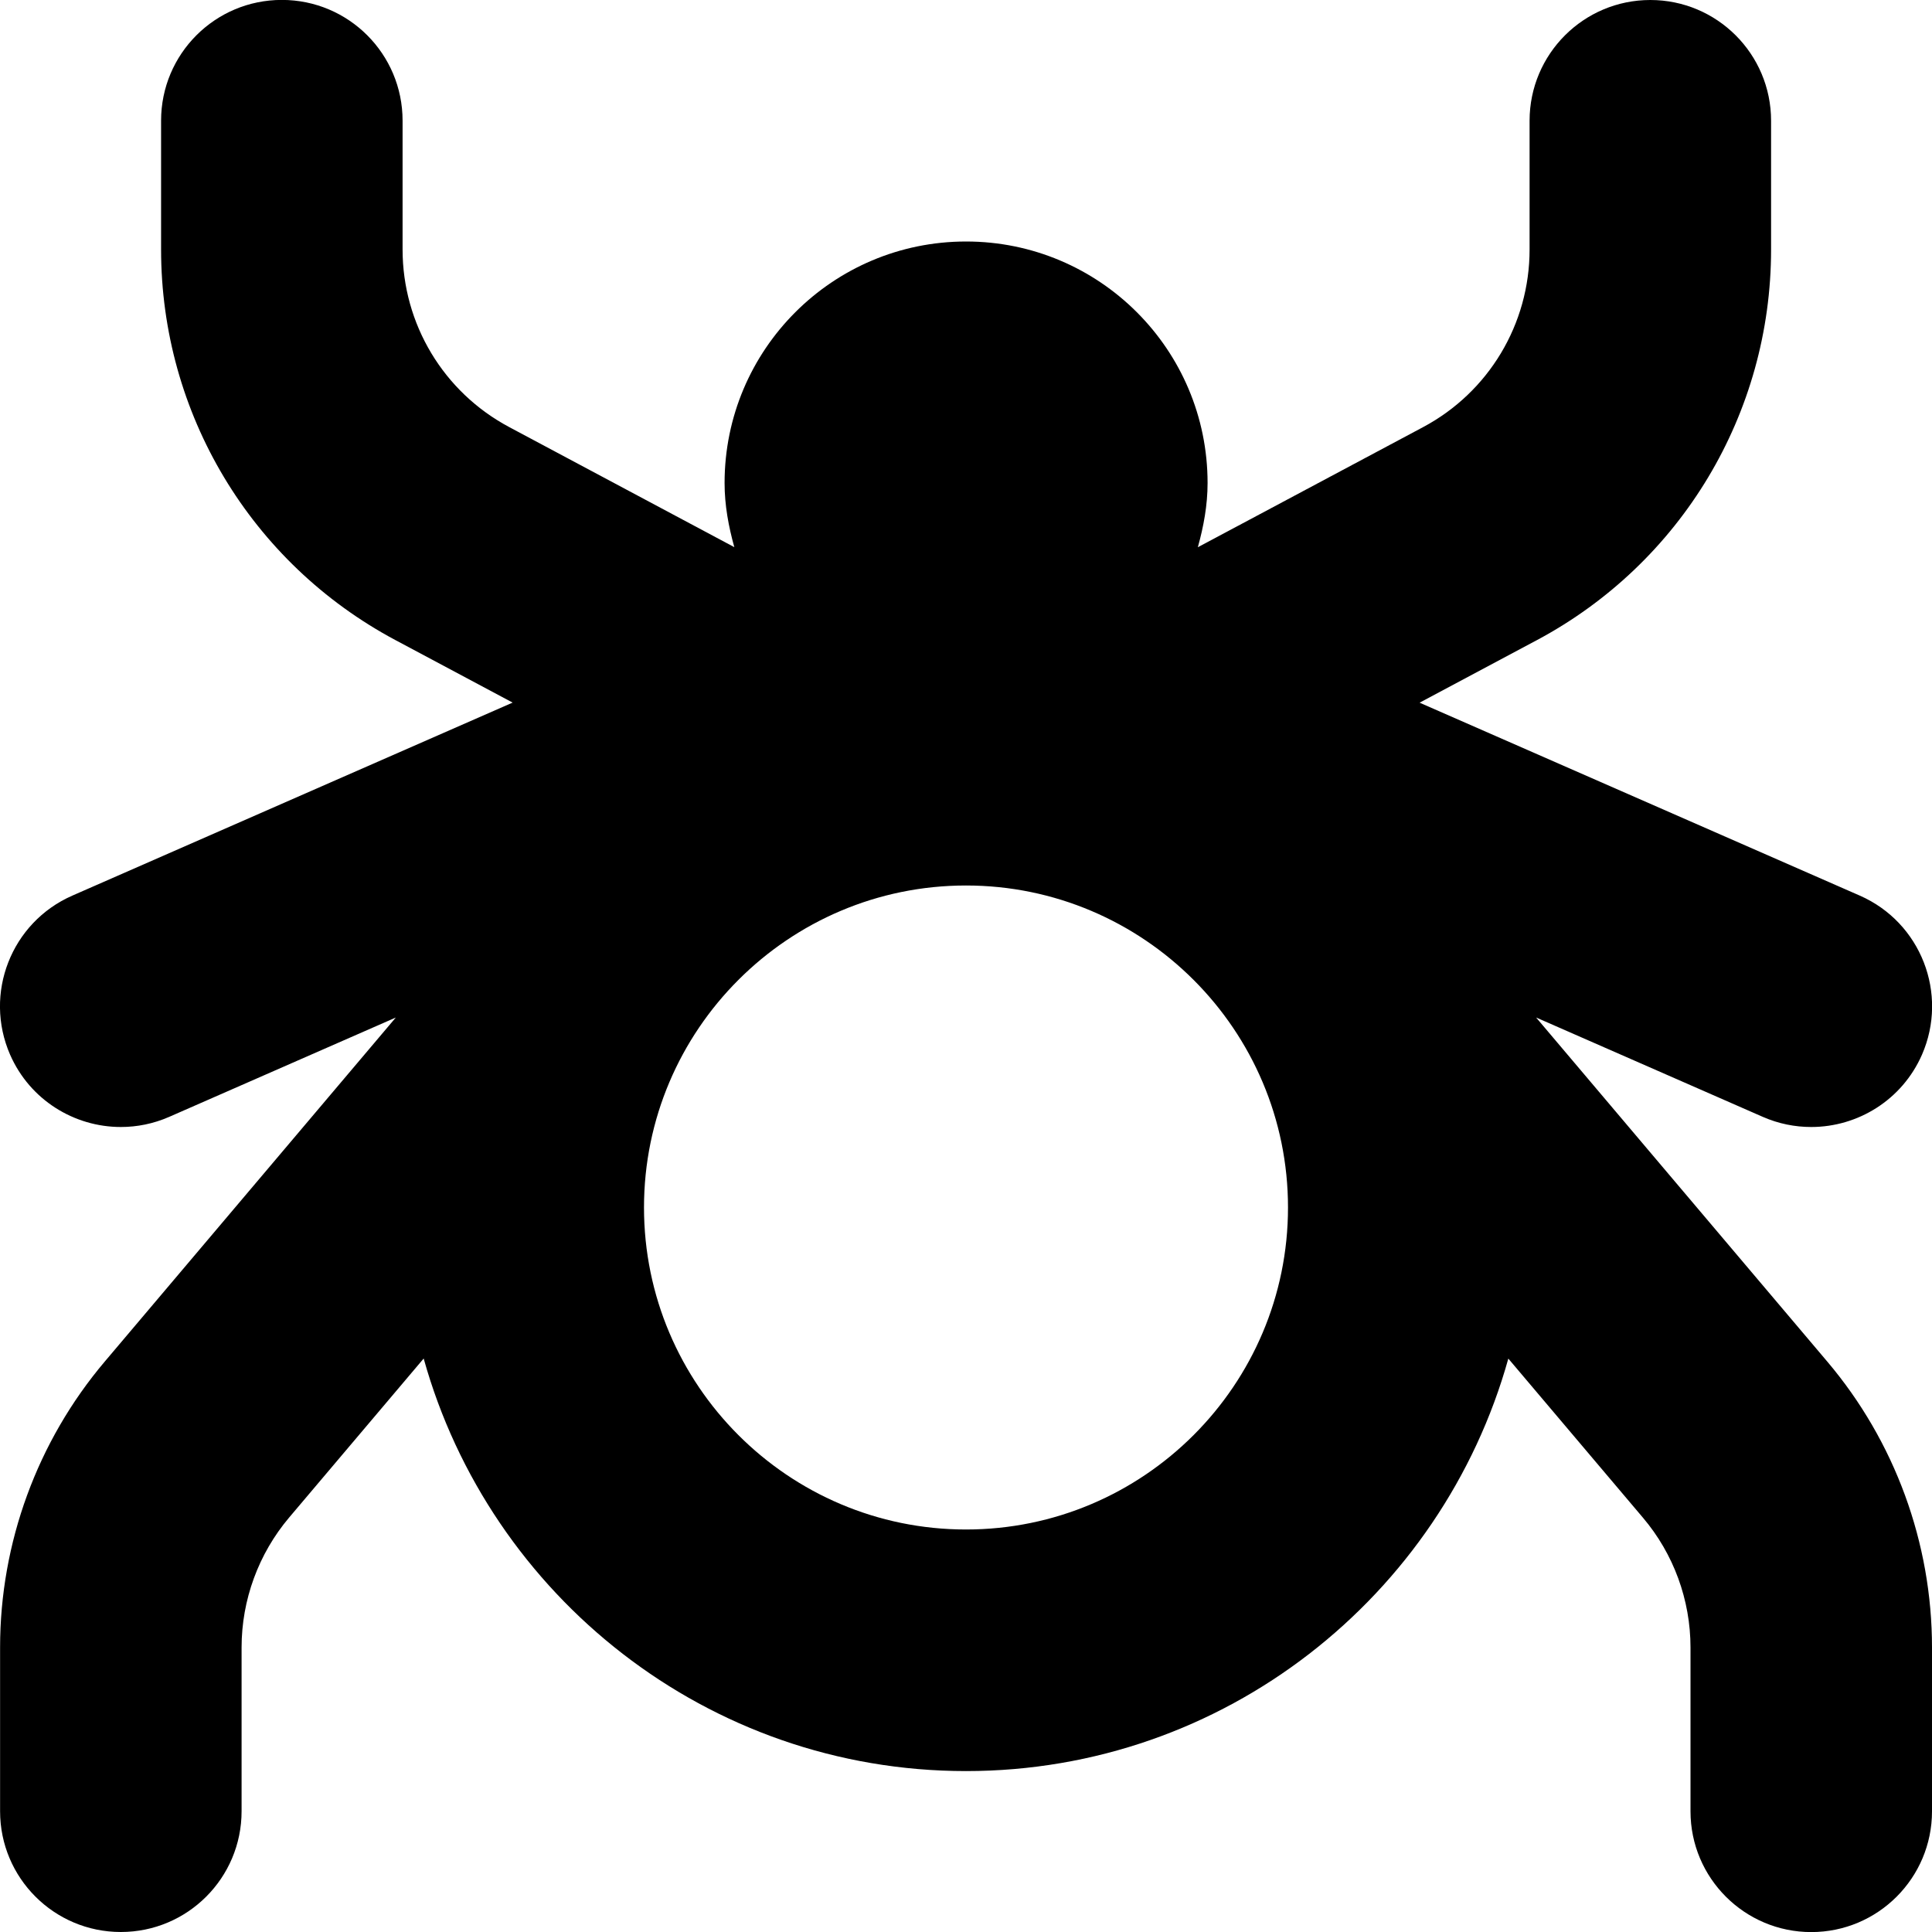 <?xml version="1.0" encoding="UTF-8"?>
<svg xmlns="http://www.w3.org/2000/svg" id="Layer_1" data-name="Layer 1" viewBox="0 0 24 24">
  <path d="m19.085,12.641l2.813,1.233c.196.086.4.126.602.126.578,0,1.128-.335,1.375-.897.332-.759-.013-1.644-.771-1.977l-5.469-2.397,1.455-.776c1.796-.958,2.911-2.818,2.911-4.853v-1.6c0-.829-.672-1.5-1.5-1.5s-1.5.671-1.5,1.5v1.6c0,.925-.507,1.771-1.323,2.206l-2.798,1.492c.071-.256.121-.52.121-.798,0-1.657-1.343-3-3-3s-3,1.343-3,3c0,.278.05.542.121.797l-2.797-1.492c-.816-.435-1.324-1.28-1.324-2.206v-1.6c0-.829-.671-1.5-1.5-1.5s-1.5.671-1.5,1.5v1.6c0,2.036,1.116,3.895,2.912,4.853l1.455.776L.898,11.126c-.759.333-1.104,1.217-.772,1.977.247.562.797.897,1.375.897.201,0,.405-.04.601-.126l2.815-1.234-3.615,4.273c-.839.991-1.301,2.253-1.301,3.552v2.035c0,.828.671,1.5,1.5,1.5s1.5-.672,1.5-1.5v-2.035c0-.59.21-1.163.591-1.614l1.671-1.975c.823,2.951,3.528,5.125,6.737,5.125s5.914-2.174,6.737-5.124l1.672,1.976c.381.449.591,1.022.591,1.613v2.035c0,.828.672,1.5,1.5,1.5s1.5-.672,1.5-1.5v-2.035c0-1.3-.462-2.562-1.301-3.552l-3.615-4.272Zm-7.085,6.359c-2.206,0-4-1.794-4-4s1.794-4,4-4,4,1.794,4,4-1.794,4-4,4Z"/>
</svg>
